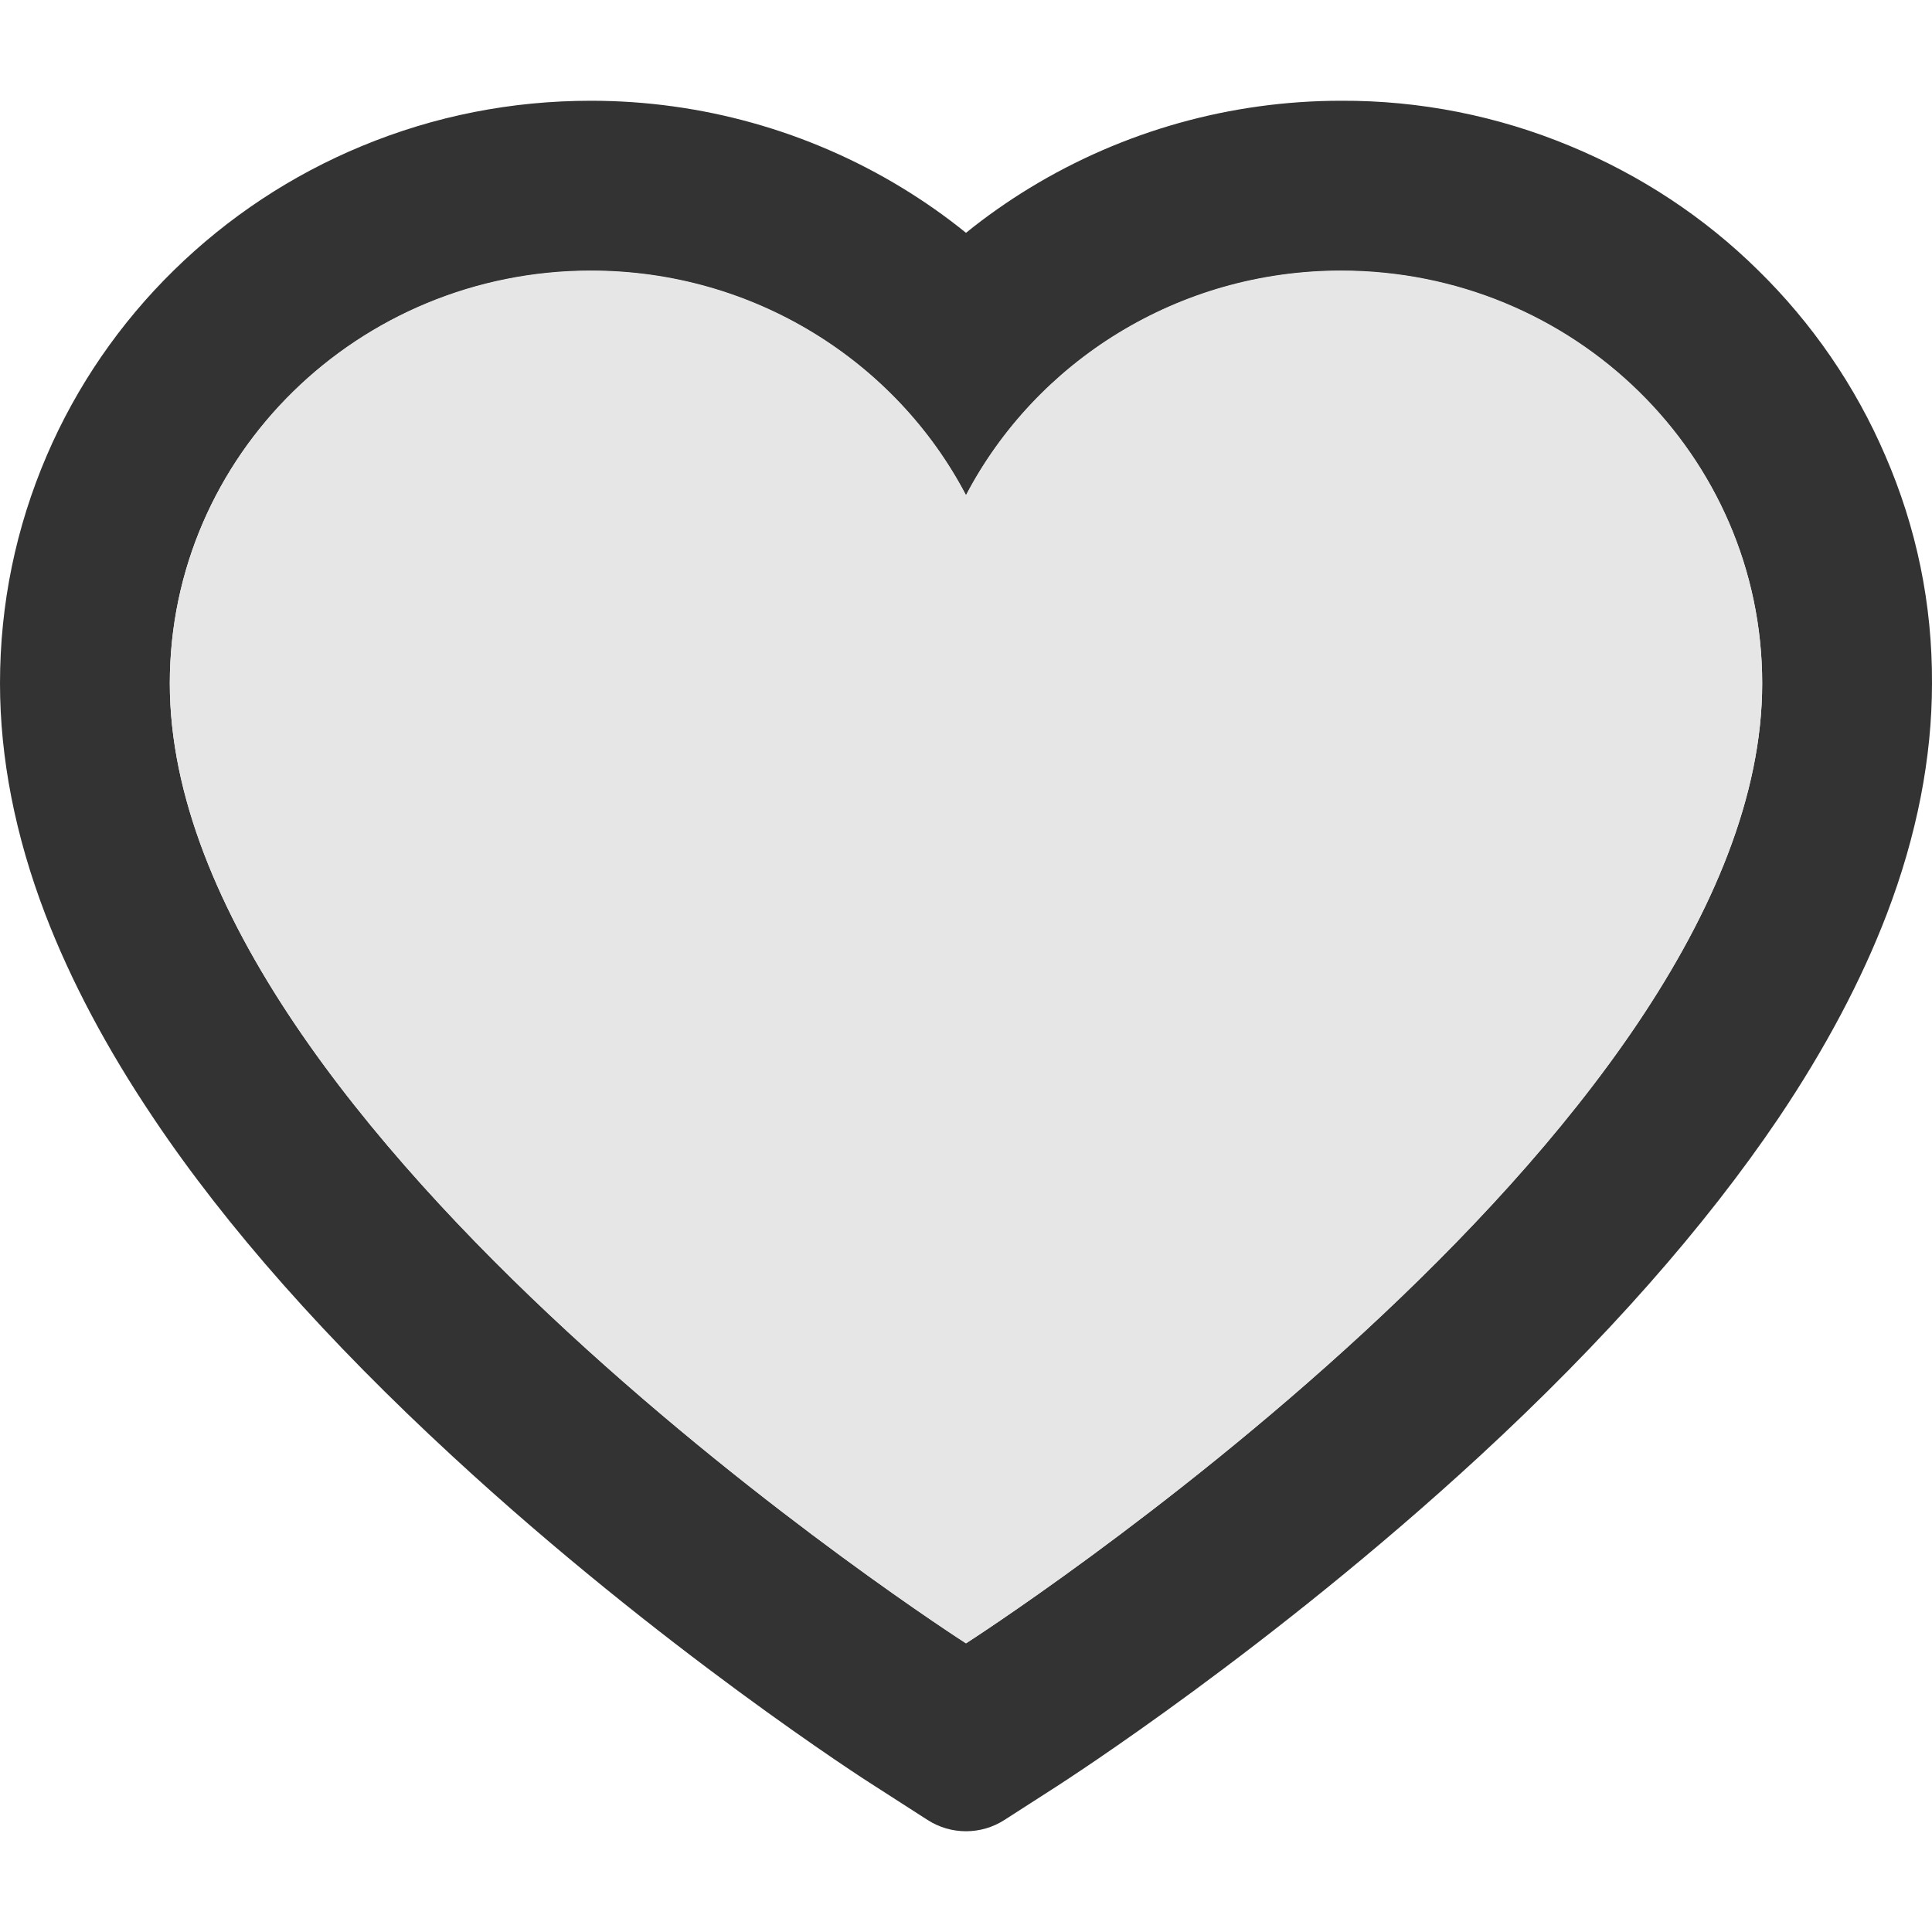 <?xml version="1.0" encoding="utf-8"?>
<!-- Generator: Adobe Illustrator 21.0.0, SVG Export Plug-In . SVG Version: 6.00 Build 0)  -->
<svg version="1.1" id="Layer_1" xmlns="http://www.w3.org/2000/svg" xmlns:xlink="http://www.w3.org/1999/xlink" x="0px" y="0px"
	 viewBox="0 0 512 512" style="enable-background:new 0 0 512 512;" xml:space="preserve">
<style type="text/css">
	.st0{fill:#333333;}
	.st1{fill:#E6E6E6;}
</style>
<g>
	<path class="st0" d="M499.6,120.7c-7.9-18.4-19.4-35.1-33.7-49.1c-14.3-14.1-31.2-25.2-49.8-32.9c-19.2-8-39.9-12.1-60.7-12
		c-29.2,0-57.7,8-82.5,23.1c-5.9,3.6-11.6,7.6-16.9,11.9c-5.3-4.3-11-8.3-16.9-11.9c-24.8-15.1-53.3-23.1-82.5-23.1
		c-21,0-41.4,4-60.7,12c-18.6,7.7-35.4,18.8-49.8,32.9c-14.3,14-25.8,30.7-33.7,49.1C4.2,139.8,0,160.1,0,181.1
		c0,19.7,4,40.3,12,61.2c6.7,17.5,16.3,35.6,28.6,53.9c19.4,29,46.2,59.2,79.4,89.8c55,50.8,109.5,85.9,111.8,87.3l14,9
		c6.2,4,14.2,4,20.4,0l14-9c2.3-1.5,56.7-36.5,111.8-87.3c33.2-30.6,59.9-60.9,79.4-89.8c12.3-18.3,21.9-36.4,28.6-53.9
		c8-20.9,12-41.5,12-61.2C512.1,160.1,507.9,139.8,499.6,120.7z M256,435.5c0,0-211-135.2-211-254.4c0-60.4,50-109.3,111.6-109.3
		c43.3,0,80.9,24.2,99.4,59.5c18.5-35.3,56.1-59.5,99.4-59.5c61.6,0,111.6,49,111.6,109.3C467,300.3,256,435.5,256,435.5z"/>
	<path class="st1" d="M355.4,71.7c-43.3,0-80.9,24.2-99.4,59.5c-18.5-35.3-56.1-59.5-99.4-59.5C95,71.7,45,120.7,45,181.1
		c0,119.2,211,254.4,211,254.4s211-135.2,211-254.4C467,120.7,417.1,71.7,355.4,71.7z"/>
</g>
</svg>

